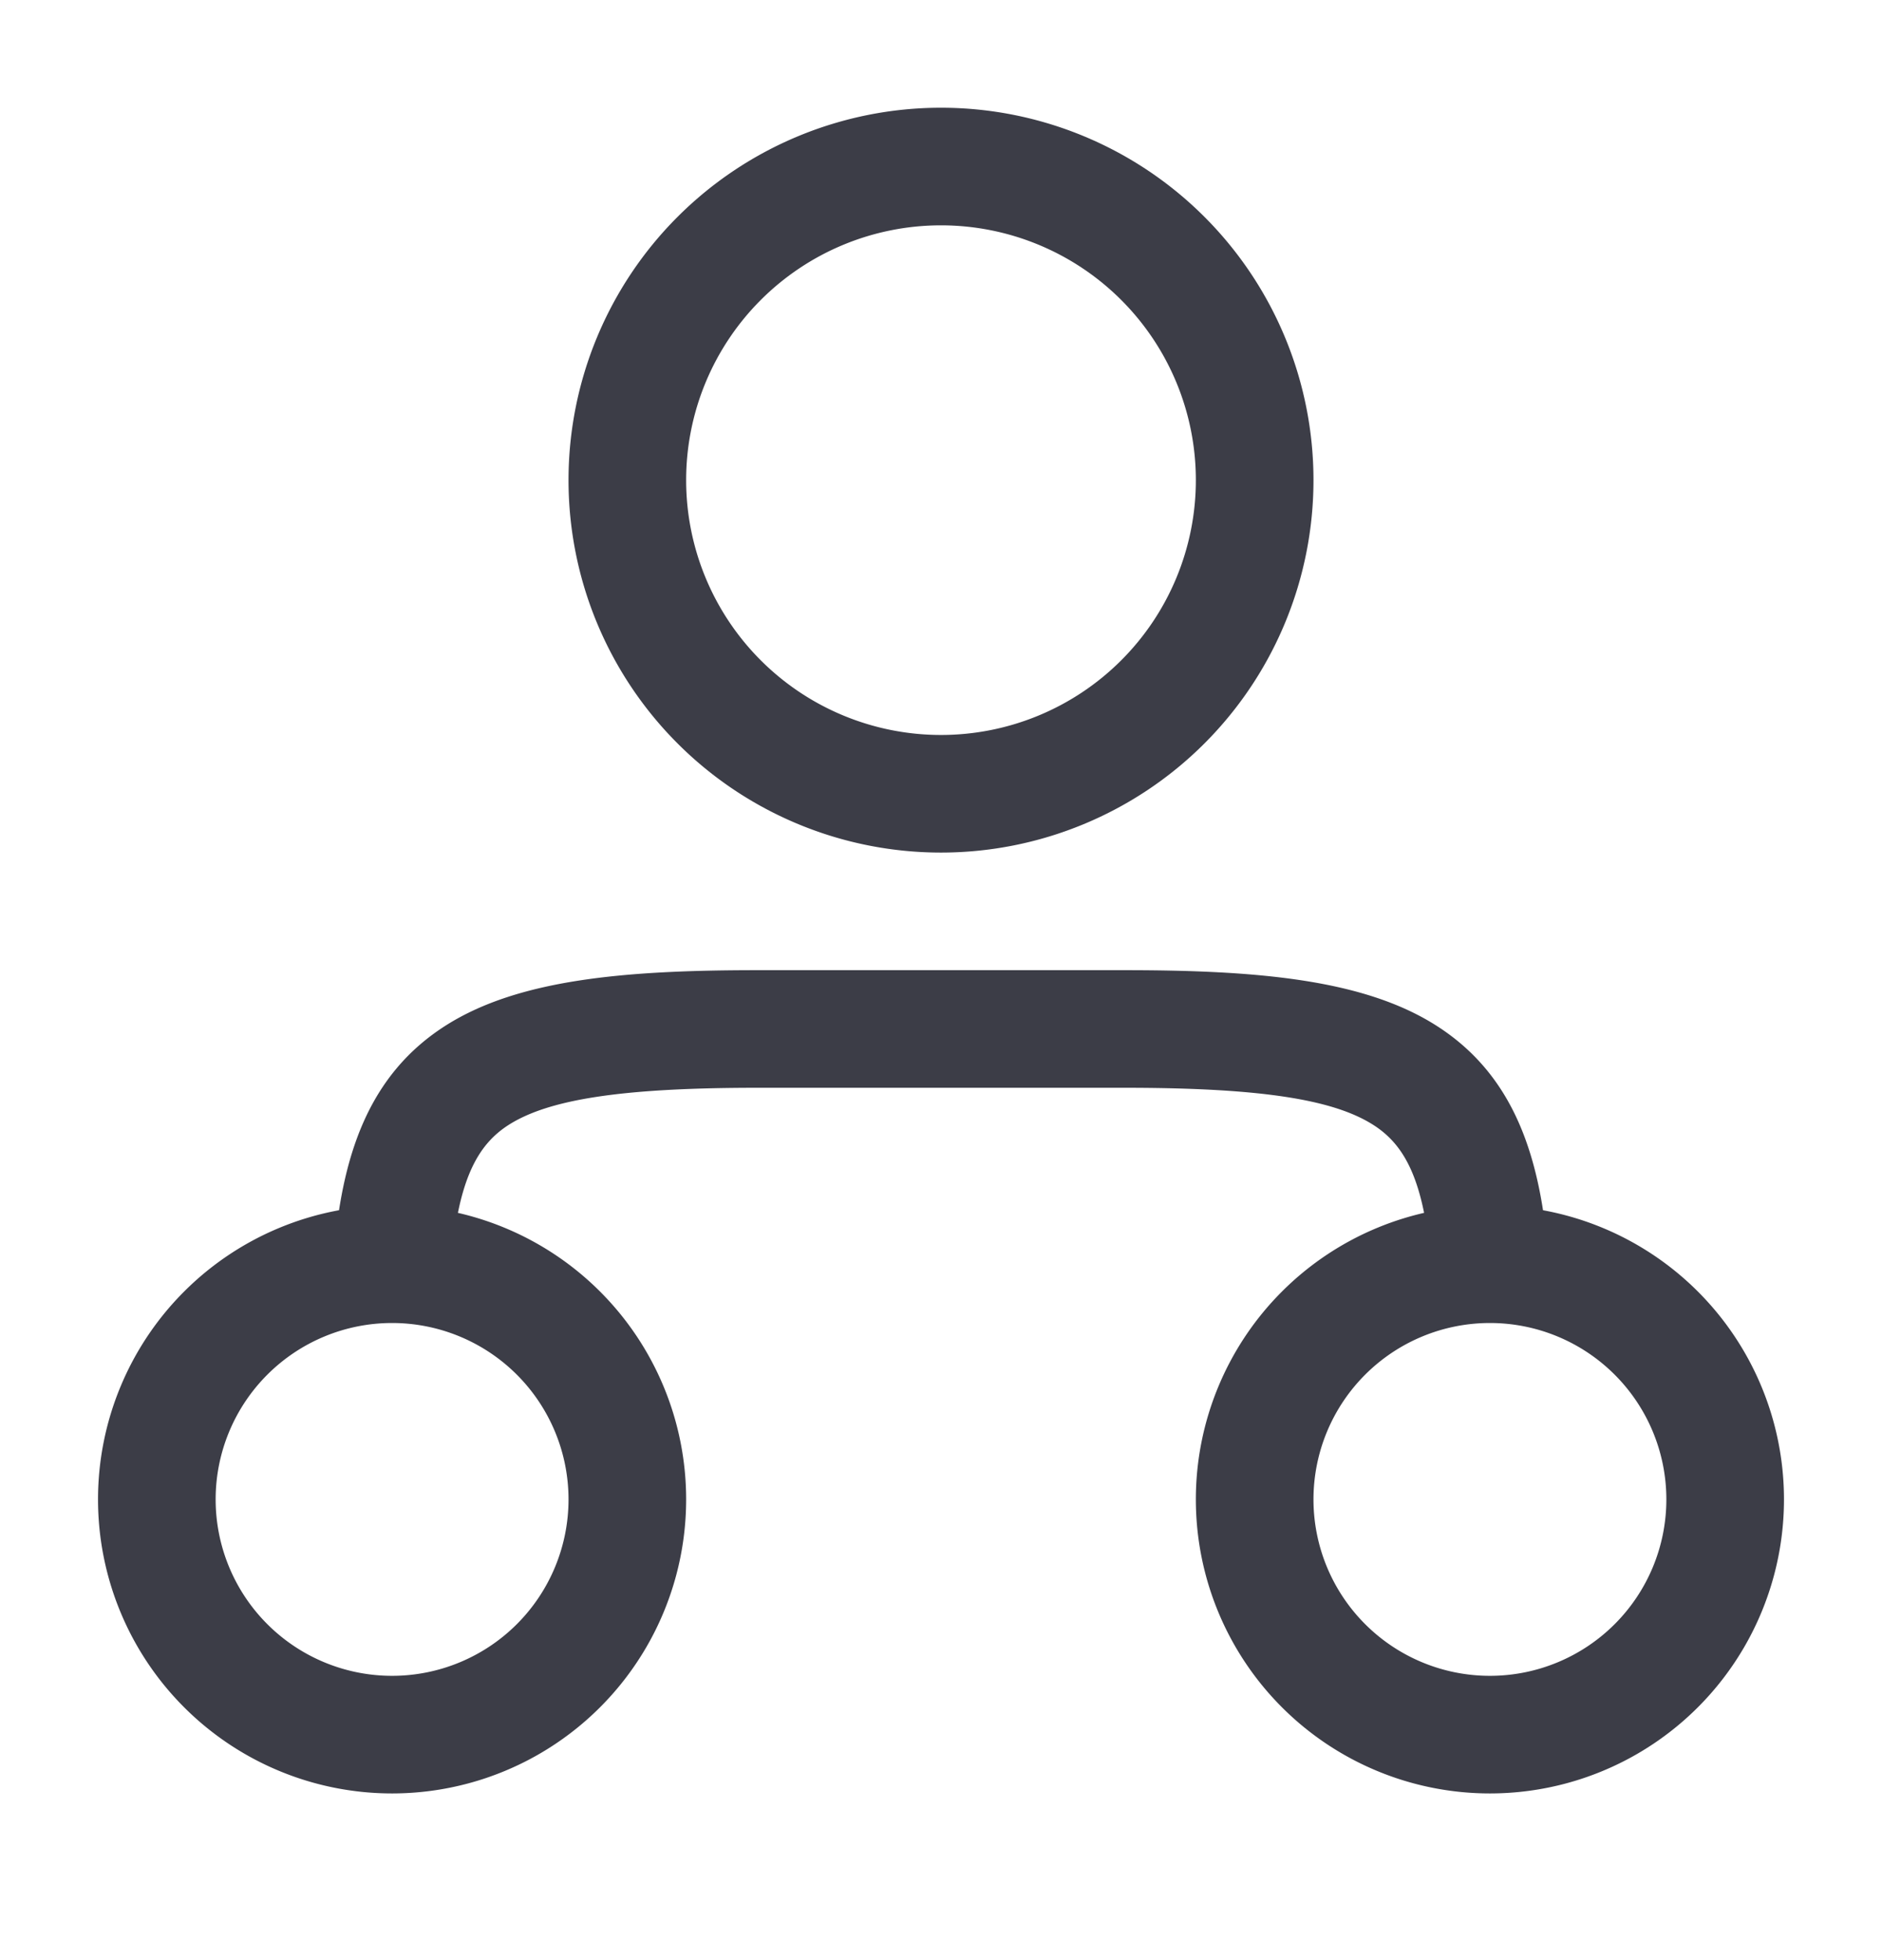 <svg xmlns="http://www.w3.org/2000/svg" width="24" height="25" fill="none"><path d="M5 21.374a2.25 2.25 0 01-2.25-2.25h-1.5A3.75 3.75 0 005 22.874v-1.5zm-2.25-2.25A2.25 2.25 0 015 16.874v-1.5a3.75 3.75 0 00-3.75 3.75h1.5zM5 16.874a2.25 2.25 0 012.25 2.25h1.5A3.75 3.75 0 005 15.374v1.5zm2.25 2.25A2.25 2.25 0 015 21.374v1.5a3.75 3.75 0 003.75-3.75h-1.5zM19 21.374a2.25 2.25 0 01-2.25-2.25h-1.5a3.75 3.75 0 003.75 3.75v-1.5zm-2.25-2.25a2.25 2.25 0 012.25-2.25v-1.5a3.75 3.75 0 00-3.75 3.75h1.5zm2.25-2.25a2.25 2.25 0 012.25 2.25h1.5a3.75 3.75 0 00-3.75-3.75v1.5zm2.25 2.25a2.25 2.25 0 01-2.25 2.25v1.5a3.75 3.75 0 003.75-3.75h-1.5zm-6.903-5.25c1.745 0 2.651.152 3.154.466.402.251.666.692.751 1.84l1.496-.112c-.097-1.305-.435-2.364-1.452-3-.915-.572-2.244-.694-3.949-.694v1.5zm-4.694-1.5c-1.705 0-3.034.122-3.95.694-1.016.636-1.354 1.695-1.45 3l1.495.112c.085-1.148.35-1.589.75-1.84.504-.314 1.41-.466 3.155-.466v-1.5zm0 1.5h4.694v-1.5H9.653v1.5zM12 9.374a3.25 3.25 0 01-3.25-3.25h-1.5a4.75 4.75 0 004.75 4.75v-1.5zm-3.25-3.25A3.25 3.25 0 0112 2.874v-1.5a4.75 4.75 0 00-4.75 4.75h1.5zM12 2.874a3.25 3.25 0 013.25 3.25h1.5A4.75 4.75 0 0012 1.374v1.5zm3.25 3.25A3.25 3.25 0 0112 9.374v1.5a4.75 4.75 0 004.75-4.75h-1.5z" fill="#3C3D47"/></svg>